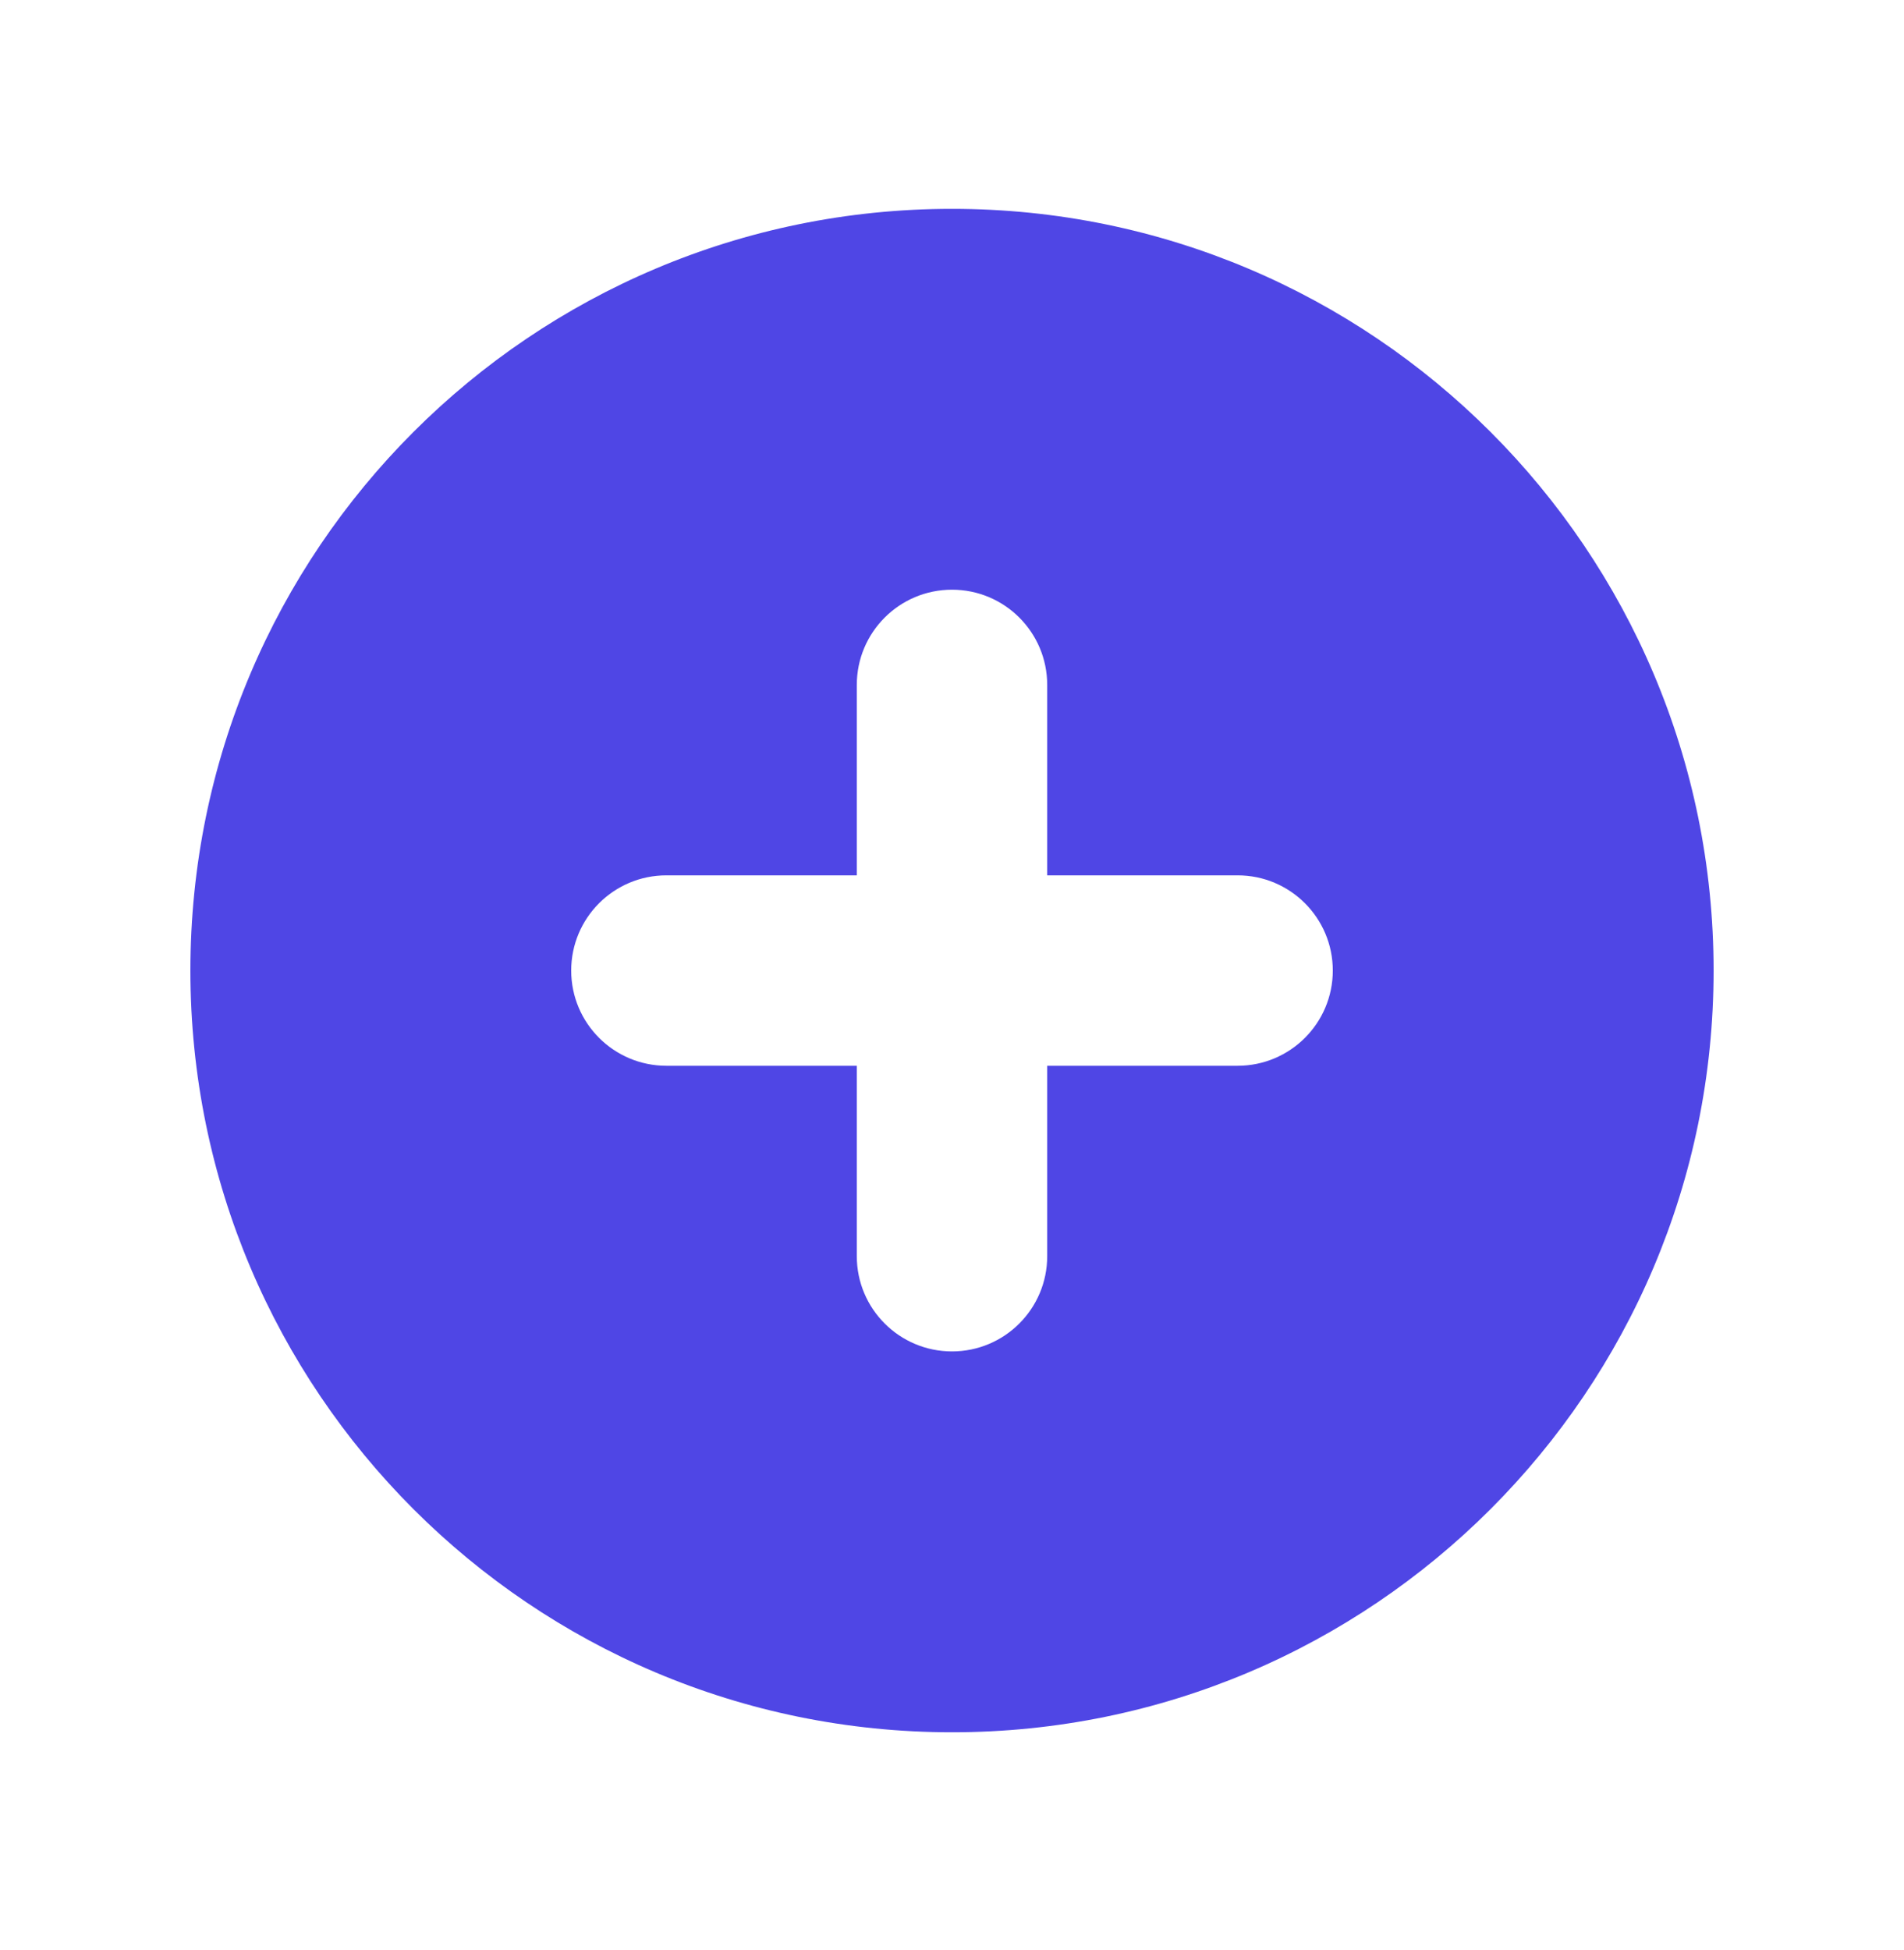 <svg width="42" height="43" viewBox="0 0 42 43" fill="none" xmlns="http://www.w3.org/2000/svg">
<path fill-rule="evenodd" clip-rule="evenodd" d="M21 38.206C30.278 38.206 37.8 30.684 37.8 21.406C37.8 12.127 30.278 4.606 21 4.606C11.722 4.606 4.2 12.127 4.2 21.406C4.2 30.684 11.722 38.206 21 38.206ZM23.1 15.106C23.1 13.946 22.16 13.006 21 13.006C19.84 13.006 18.9 13.946 18.9 15.106V19.306H14.7C13.54 19.306 12.6 20.246 12.6 21.406C12.6 22.565 13.54 23.506 14.7 23.506H18.9V27.706C18.9 28.865 19.84 29.806 21 29.806C22.16 29.806 23.1 28.865 23.1 27.706V23.506H27.3C28.46 23.506 29.4 22.565 29.4 21.406C29.4 20.246 28.46 19.306 27.3 19.306H23.1V15.106Z" fill="#4F46E5"/>
</svg>
